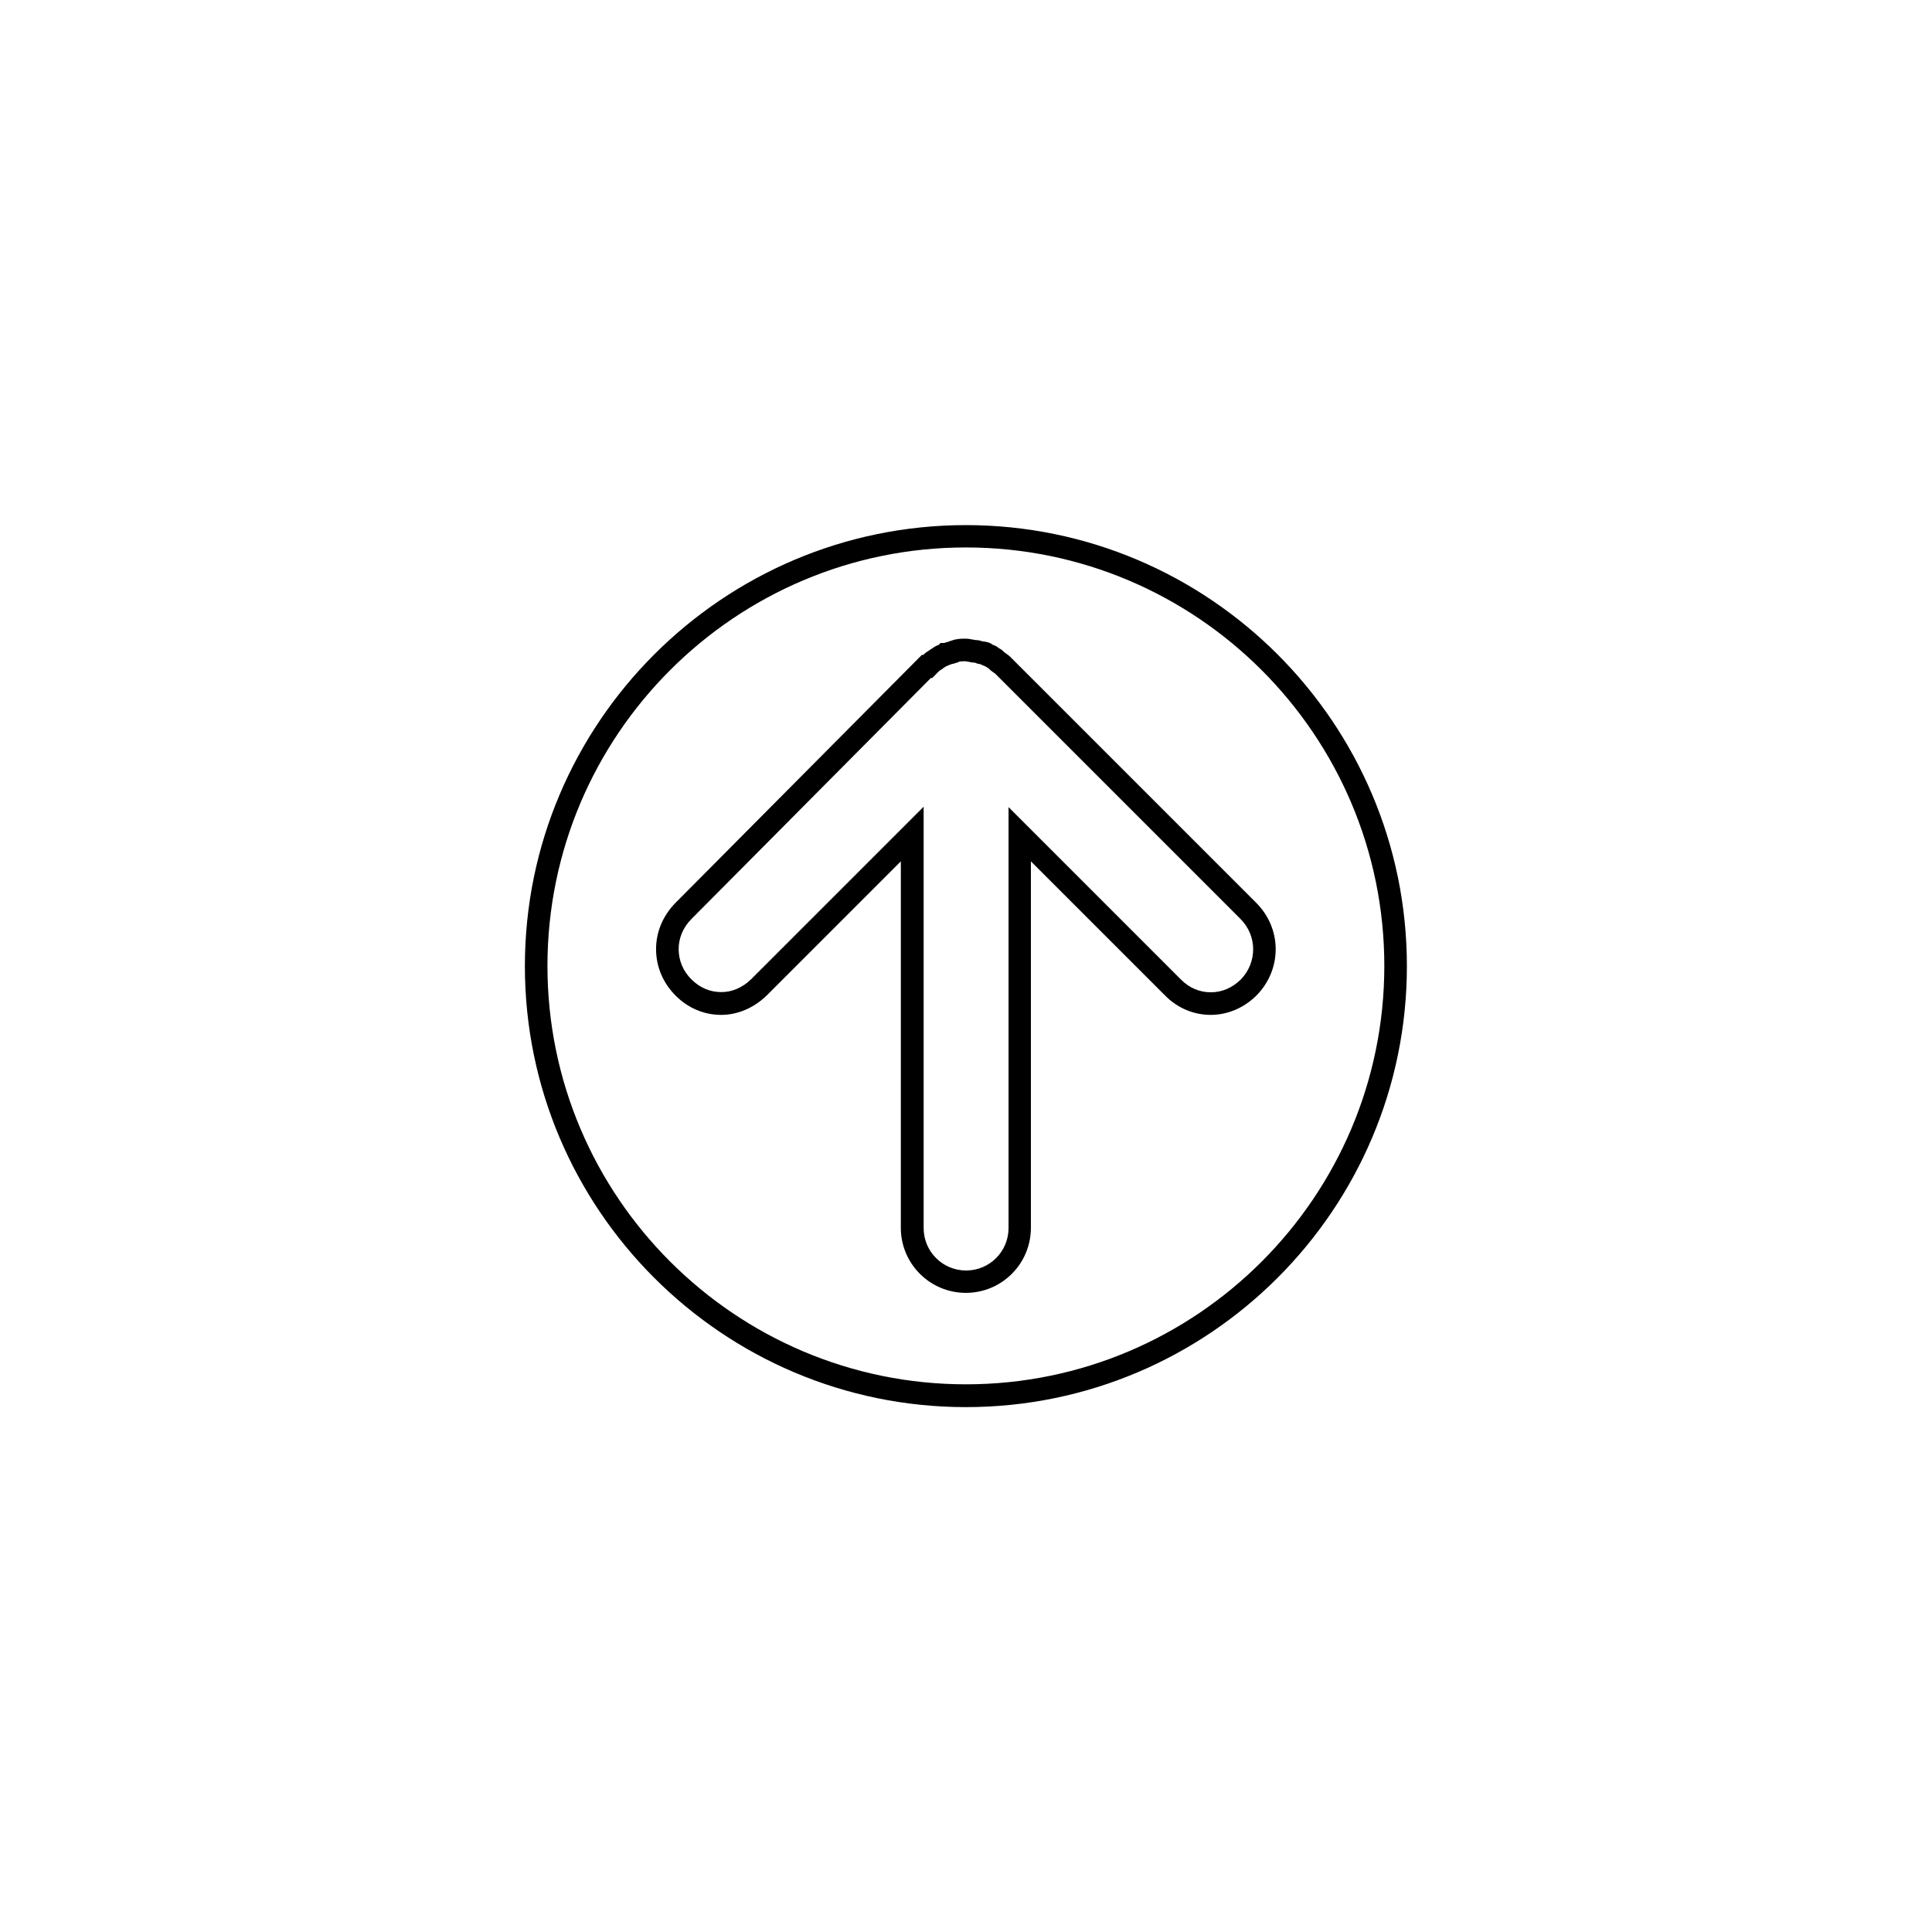 <?xml version="1.0" encoding="UTF-8"?>
<!-- The Best Svg Icon site in the world: iconSvg.co, Visit us! https://iconsvg.co -->
<svg fill="#000000" width="800px" height="800px" version="1.1" viewBox="144 144 512 512" xmlns="http://www.w3.org/2000/svg">
 <g>
  <path d="m399.97 283.16c64.449 0 116.87 52.422 116.87 116.87 0 64.449-52.422 116.87-116.87 116.87s-116.87-52.422-116.87-116.87c0-64.449 52.48-116.87 116.87-116.87zm0 227.7c61.16 0 110.89-49.73 110.89-110.89 0-61.16-49.73-110.89-110.89-110.89-61.16 0-110.89 49.73-110.89 110.89 0 61.16 49.789 110.89 110.89 110.89z"/>
  <path d="m399.61 313.26h0.359c0.66 0 1.258 0.121 1.855 0.238 0.238 0.059 0.598 0.121 0.719 0.121 0.836 0 1.496 0.238 1.855 0.359 0.719 0.059 1.797 0.18 2.691 0.898 0.418 0.121 1.016 0.359 1.617 0.898 0.301 0.121 0.777 0.418 1.258 0.898 0.238 0.238 0.48 0.418 0.777 0.598 0.418 0.301 0.898 0.66 1.375 1.195l64.809 64.809c6.82 6.82 6.883 17.594 0.059 24.535l-0.059 0.059c-3.352 3.293-7.66 5.086-12.09 5.086-4.488 0-8.797-1.797-12.09-5.144l-35.547-35.547v97.125c0 9.516-7.719 17.234-17.234 17.234s-17.234-7.719-17.234-17.234l0.004-97.125-35.547 35.547c-3.41 3.293-7.66 5.144-12.09 5.144-4.488 0-8.797-1.797-12.09-5.144-3.293-3.293-5.144-7.66-5.144-12.27 0-4.609 1.855-8.918 5.144-12.27l65.289-65.707h0.359c0.48-0.48 1.078-0.898 1.676-1.258 0.359-0.301 0.66-0.418 0.836-0.539 0.539-0.48 1.195-0.719 1.555-0.836l0.539-0.539h0.957 0.059c0.301-0.121 0.66-0.238 1.016-0.301 0.238-0.121 0.48-0.238 0.836-0.301 1.328-0.531 2.644-0.531 3.481-0.531zm2.691 6.344c-0.598 0-1.137-0.121-1.676-0.238-0.238-0.059-0.598-0.121-0.719-0.121h-0.359c-0.301 0-0.957 0-1.258 0.059l-0.598 0.301h-0.18c-0.301 0.121-0.719 0.301-1.258 0.359-0.059 0-0.059 0-0.121 0.059-0.18 0.059-0.359 0.121-0.539 0.18-0.301 0.18-0.66 0.301-0.836 0.359-0.359 0.238-0.66 0.418-0.836 0.539l-0.18 0.18-0.418 0.238c-0.301 0.121-0.957 0.777-1.375 1.258l-0.898 0.898h-0.359l-63.43 63.848c-2.215 2.215-3.41 5.027-3.41 8.02 0 2.992 1.195 5.863 3.41 8.02 2.215 2.215 4.906 3.352 7.898 3.352 2.871 0 5.625-1.195 7.898-3.41l45.719-45.719v111.66c0 6.223 5.027 11.25 11.25 11.25s11.25-5.027 11.25-11.25v-111.55l45.719 45.719c2.215 2.215 4.906 3.352 7.898 3.352 2.871 0 5.625-1.137 7.898-3.352 4.43-4.547 4.43-11.609-0.059-16.098l-64.809-64.809c-0.18-0.18-0.48-0.418-0.777-0.598-0.359-0.238-0.777-0.598-1.195-1.016-0.238-0.121-0.539-0.301-0.898-0.539-0.301-0.121-0.719-0.238-1.195-0.539-0.719-0.059-1.258-0.301-1.559-0.418z"/>
 </g>
</svg>